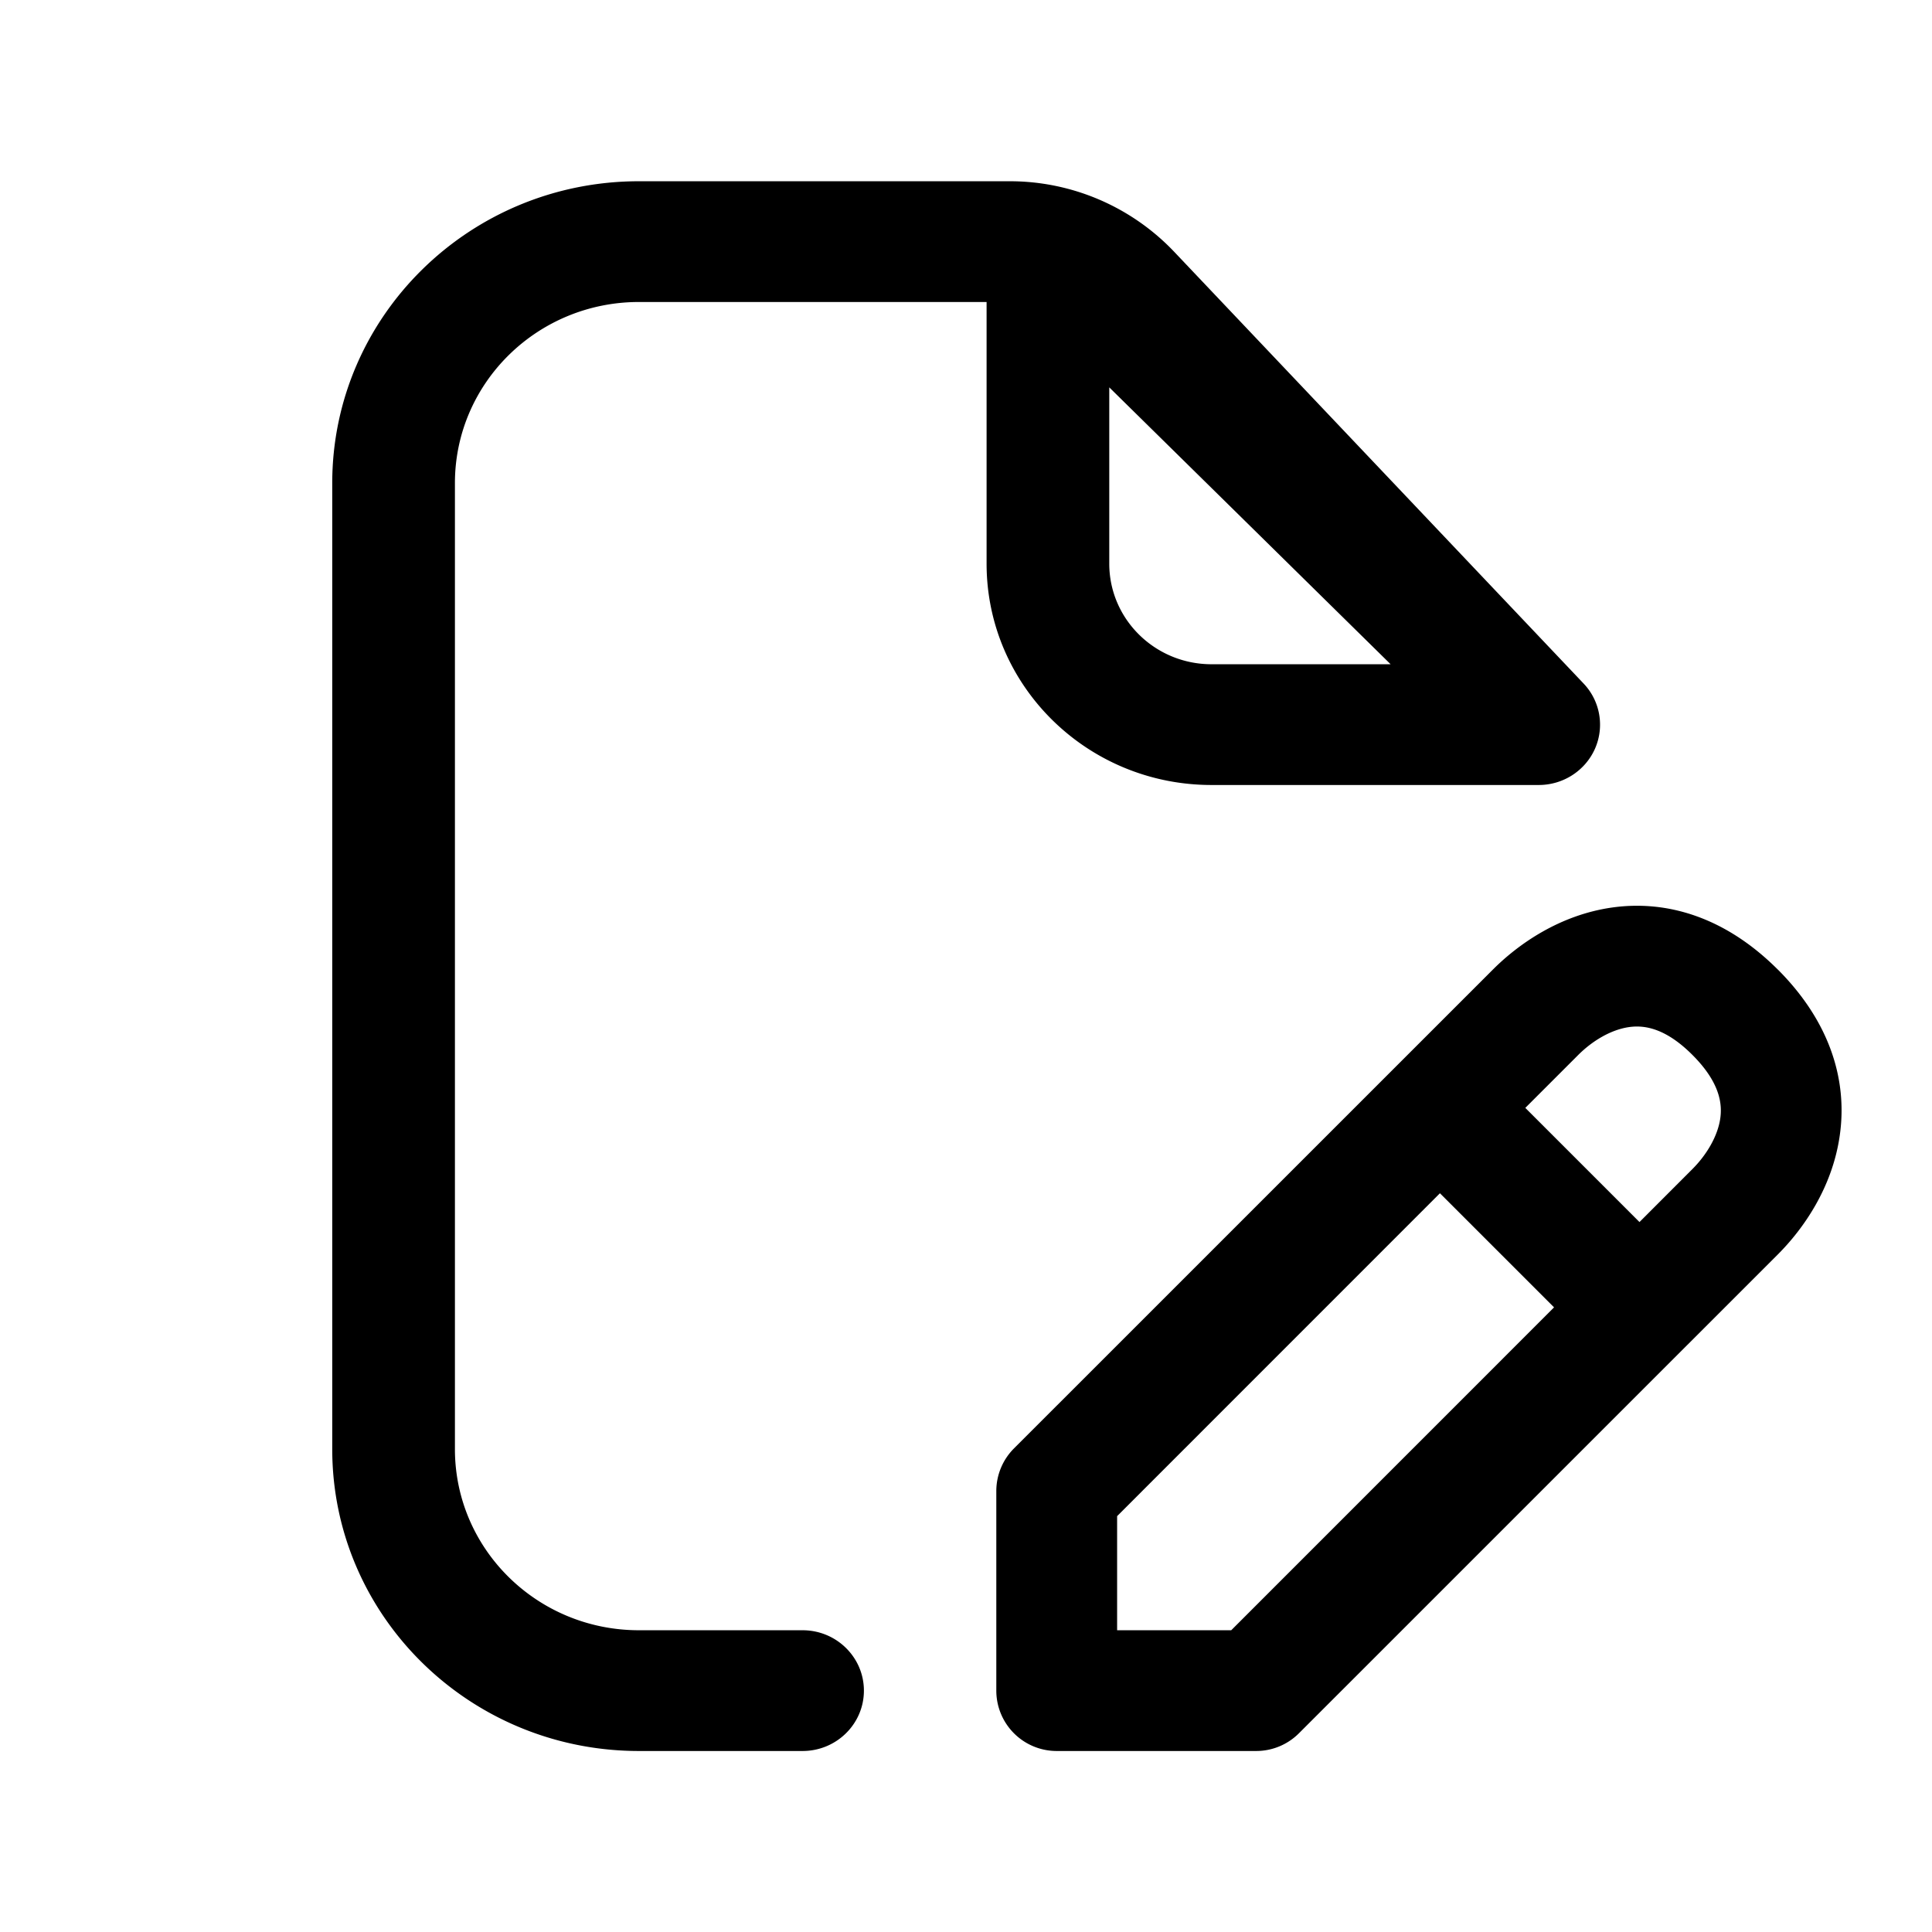 <svg xmlns="http://www.w3.org/2000/svg" width="32" height="32" fill="none" class="persona-icon"><path fill="currentColor" d="M29.446 16.059c-.863-.863-1.831-1.158-2.749-1.027-.858.123-1.54.597-1.97 1.027l-7.932 7.931a1 1 0 0 0-.293.708v3.304a1 1 0 0 0 1 1h3.305a1 1 0 0 0 .707-.293l7.932-7.931c.43-.43.904-1.113 1.026-1.97.132-.918-.163-1.886-1.026-2.75Zm-5.596 3.705 1.89 1.89-5.347 5.348h-1.89v-1.89l5.347-5.348Zm2.291-2.291c.232-.232.54-.418.84-.461.238-.034.592.002 1.05.46.46.46.496.814.462 1.053-.043.298-.23.607-.461.838l-.877.878-1.891-1.891.877-.877Z"/><path fill="currentColor" d="M7.535 8.002c0-1.657 1.364-3 3.048-3h5.758v4.334c0 2.025 1.668 3.666 3.726 3.666h5.419c.405 0 .77-.236.932-.601a.988.988 0 0 0-.19-1.081l-6.783-7.153a3.754 3.754 0 0 0-2.724-1.165h-6.138c-2.806 0-5.08 2.239-5.08 5v16c0 2.762 2.274 5 5.08 5h2.71c.56 0 1.016-.447 1.016-1 0-.552-.455-1-1.016-1h-2.71c-1.684 0-3.048-1.343-3.048-3v-16Zm15.498 3h-2.966c-.936 0-1.694-.746-1.694-1.666v-2.92l4.66 4.586Z"/></svg>